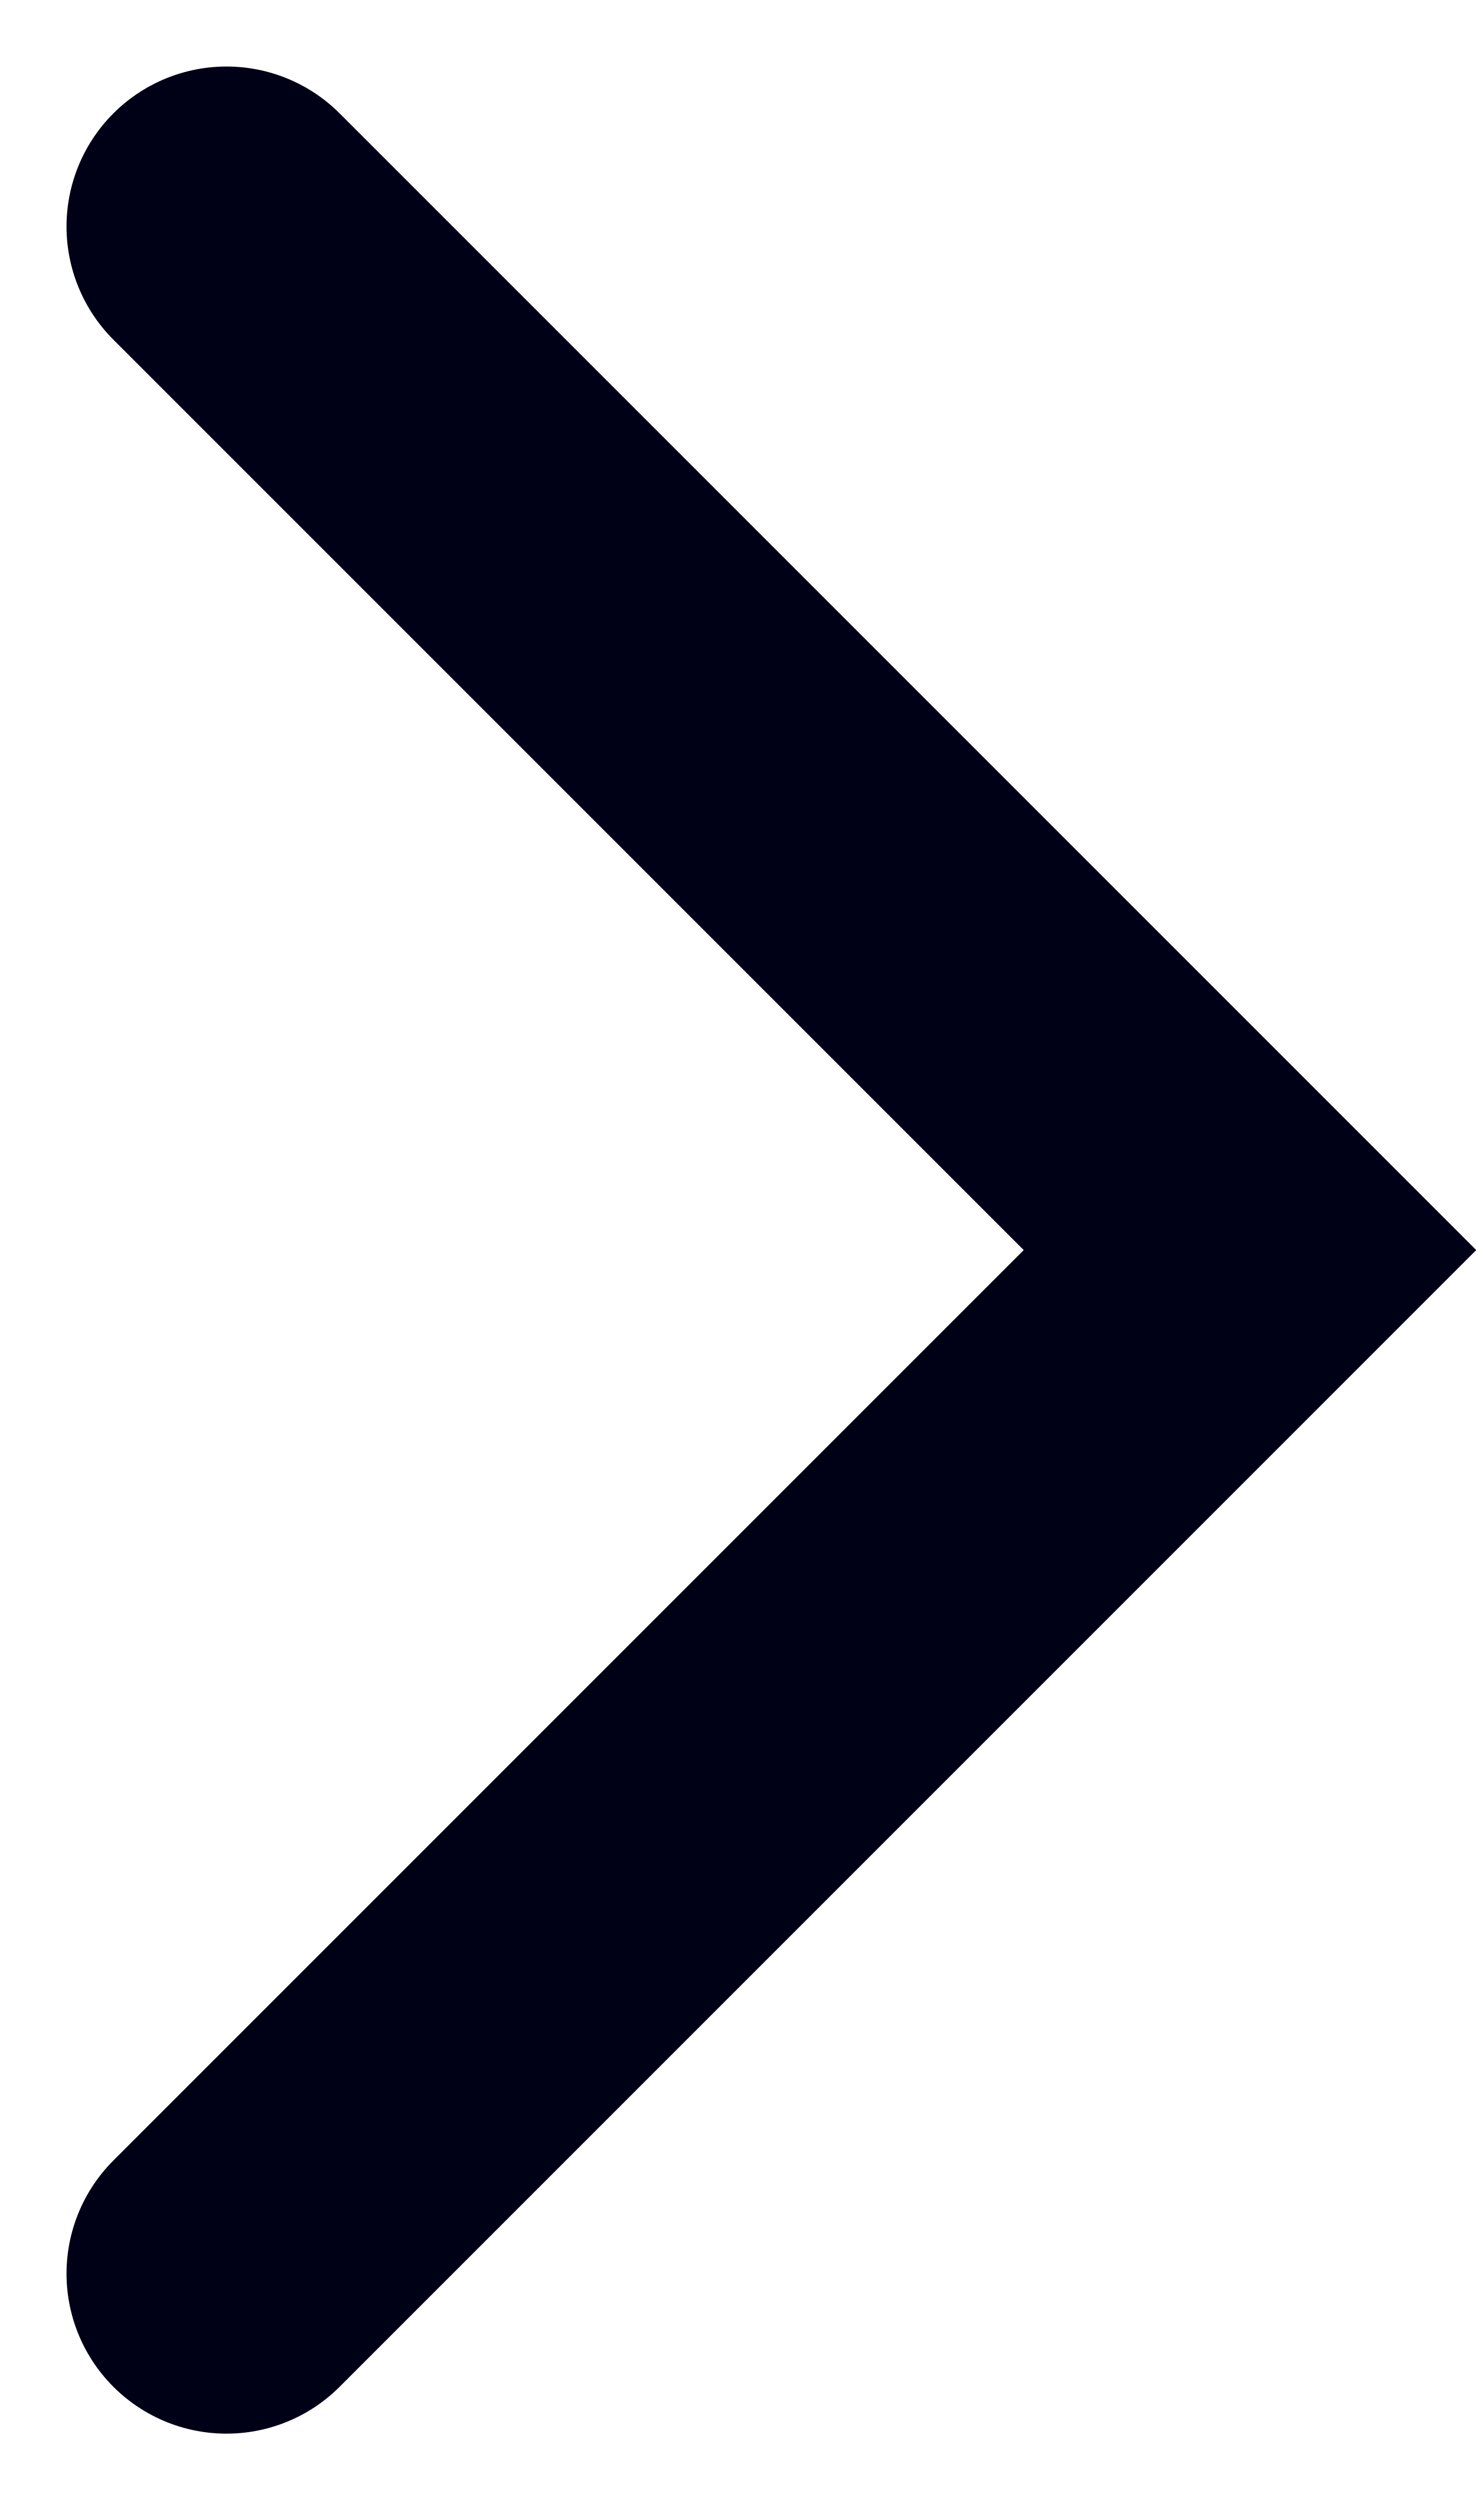 <svg xmlns="http://www.w3.org/2000/svg" width="6.458" height="10.936"><g data-name="Group 71945"><g data-name="Group 3738"><path data-name="Path 9369" d="m.991.991 4.478 4.478L.991 9.947" fill="none" stroke="#000116" stroke-linecap="round" stroke-width="1.4"/></g></g></svg>